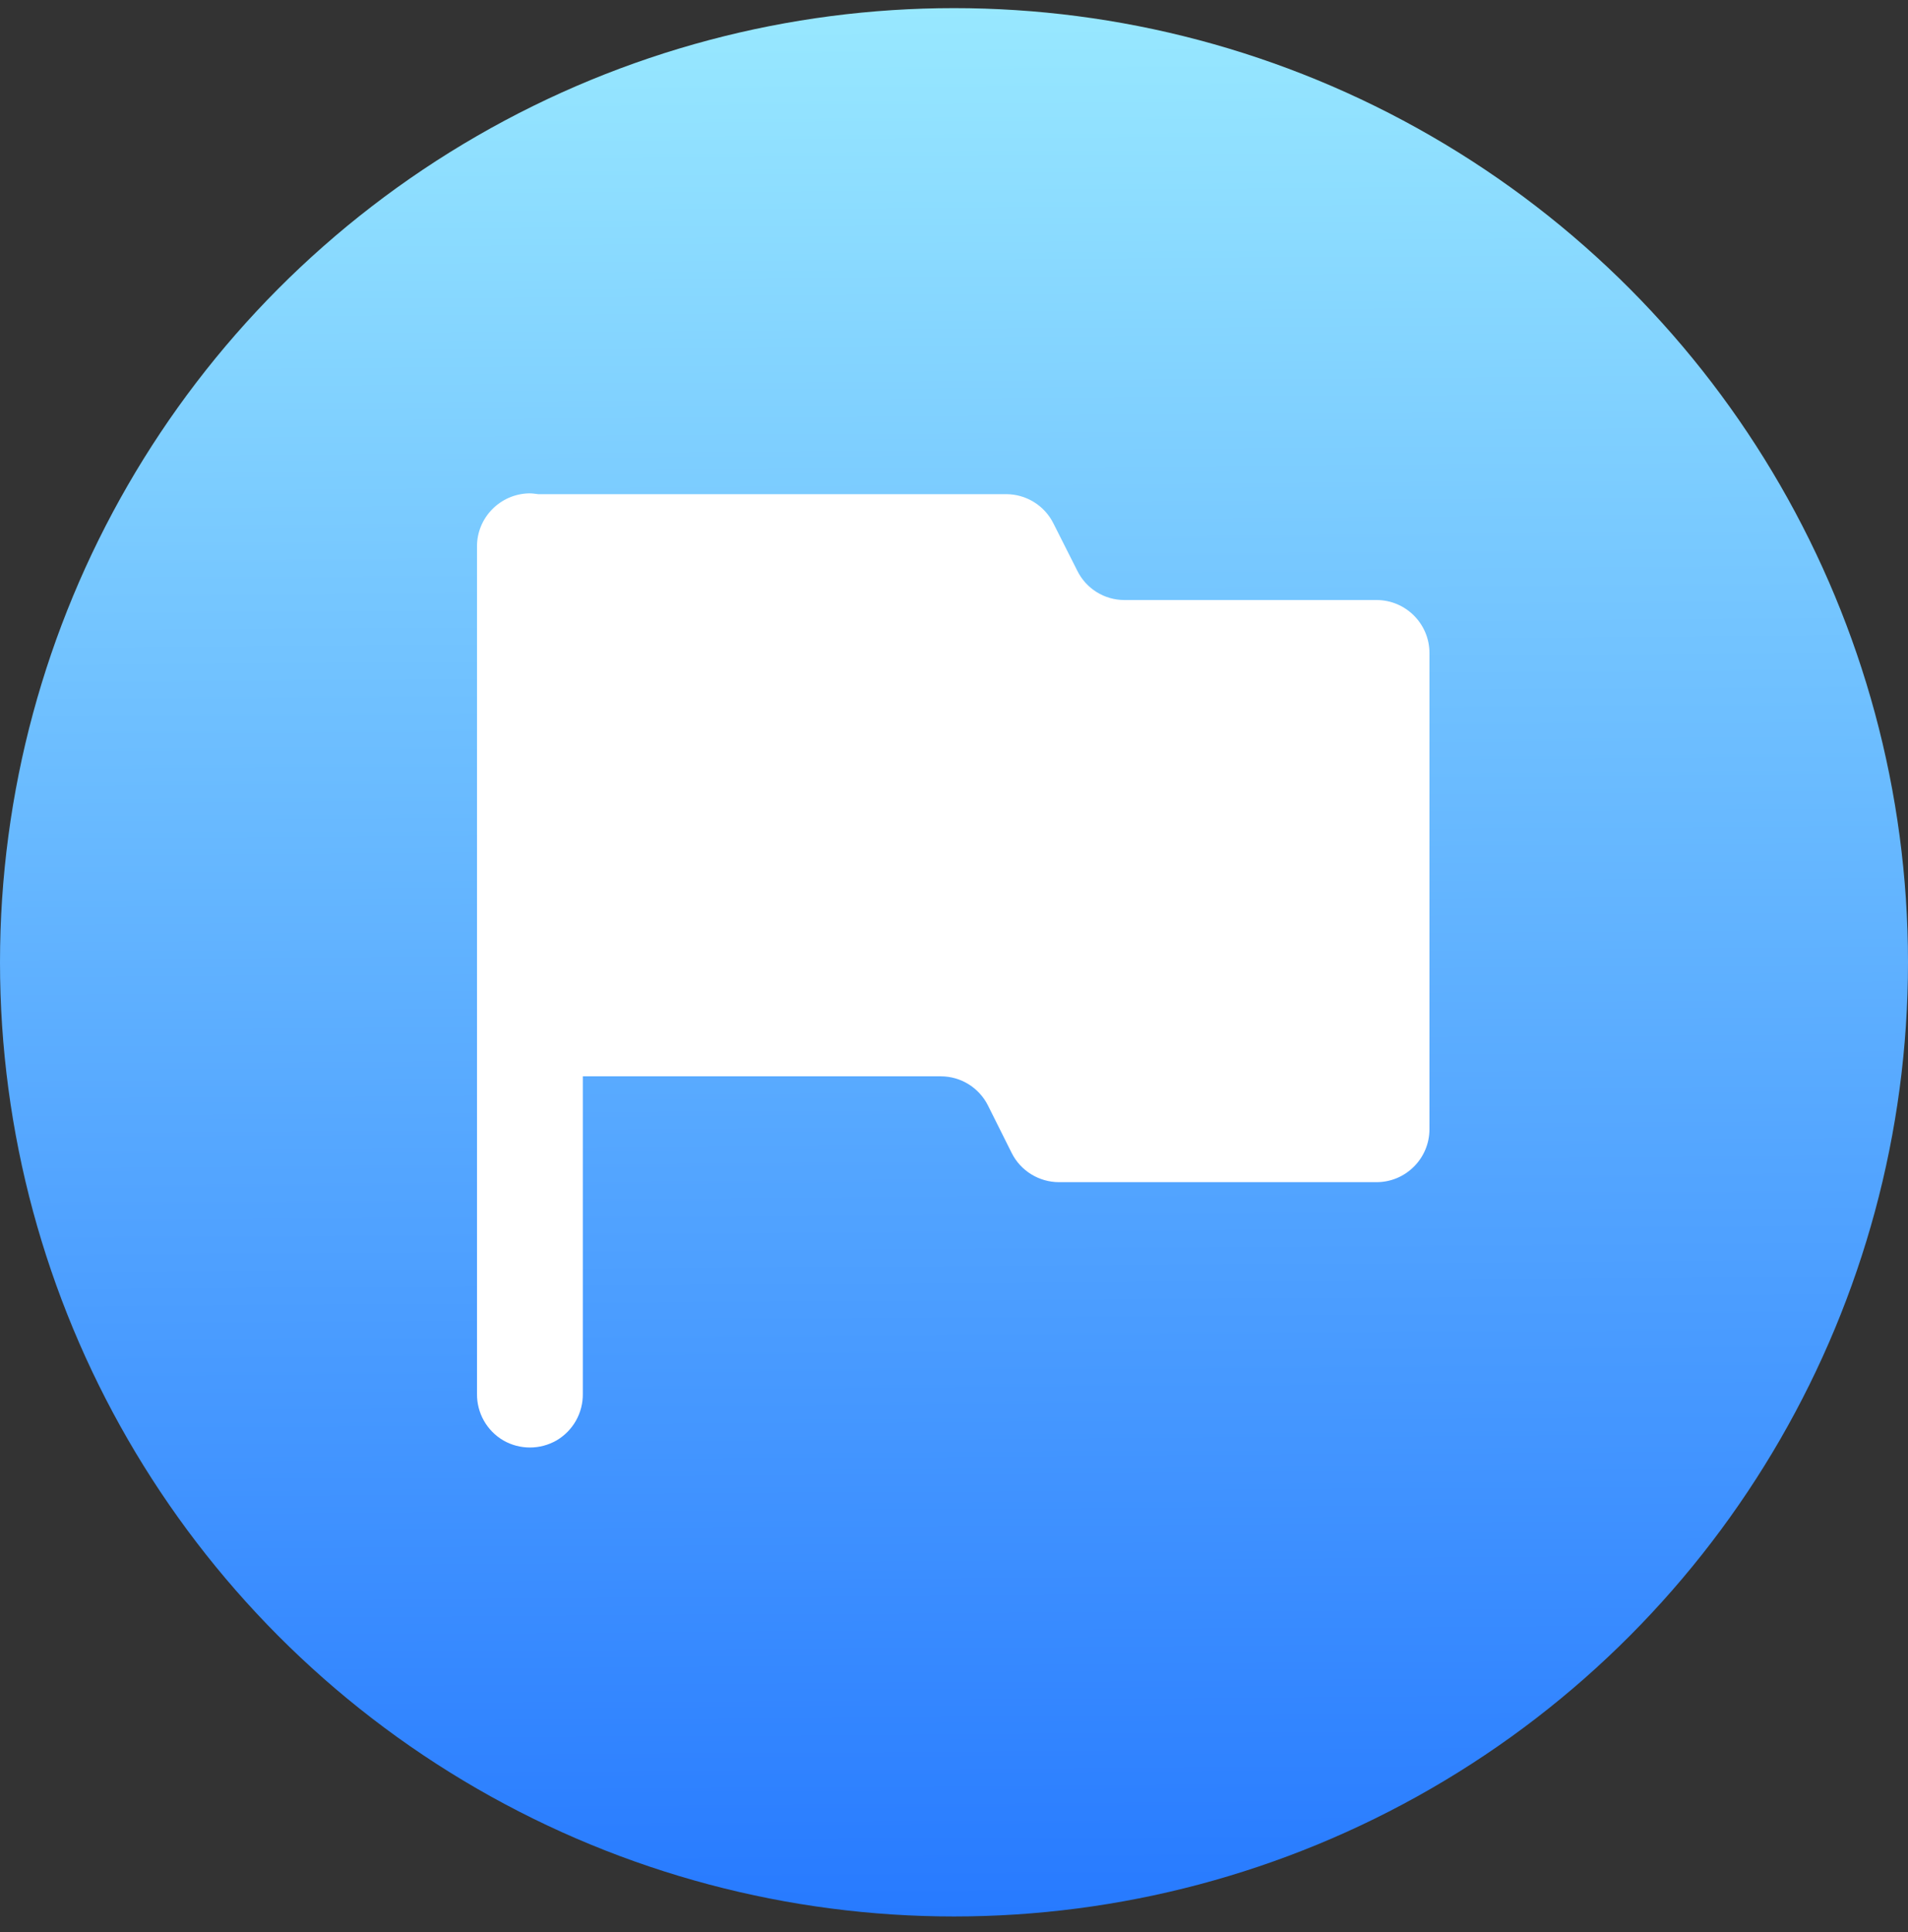 <svg width="80" height="81" viewBox="0 0 80 81" fill="none" xmlns="http://www.w3.org/2000/svg">
<rect x="0" y="0" width="80" height="81" fill="#333333" stroke="none"/>
<circle cx="40" cy="40.341" r="40" fill="url(#paint0_linear)"/>
<path d="M22.184 20.682C20.962 20.708 19.983 21.713 20 22.935V58.433C19.992 59.23 20.407 59.975 21.101 60.383C21.794 60.781 22.643 60.781 23.337 60.383C24.03 59.975 24.446 59.23 24.437 58.433V45.121H39.448C40.288 45.121 41.051 45.598 41.424 46.343L42.42 48.336C42.793 49.082 43.564 49.558 44.405 49.558H57.717C58.939 49.558 59.935 48.562 59.935 47.34V27.372C59.935 26.15 58.939 25.154 57.717 25.154H47.144C46.303 25.154 45.54 24.677 45.168 23.923L44.171 21.947C43.798 21.193 43.027 20.716 42.186 20.716H22.566C22.436 20.699 22.314 20.682 22.184 20.682Z" fill="white"/>
<defs>
<linearGradient id="paint0_linear" x1="39.452" y1="0.341" x2="40" y2="80.341" gradientUnits="userSpaceOnUse">
<stop stop-color="#98E8FF"/>
<stop offset="1" stop-color="#277AFF"/>
</linearGradient>
</defs>
</svg>
